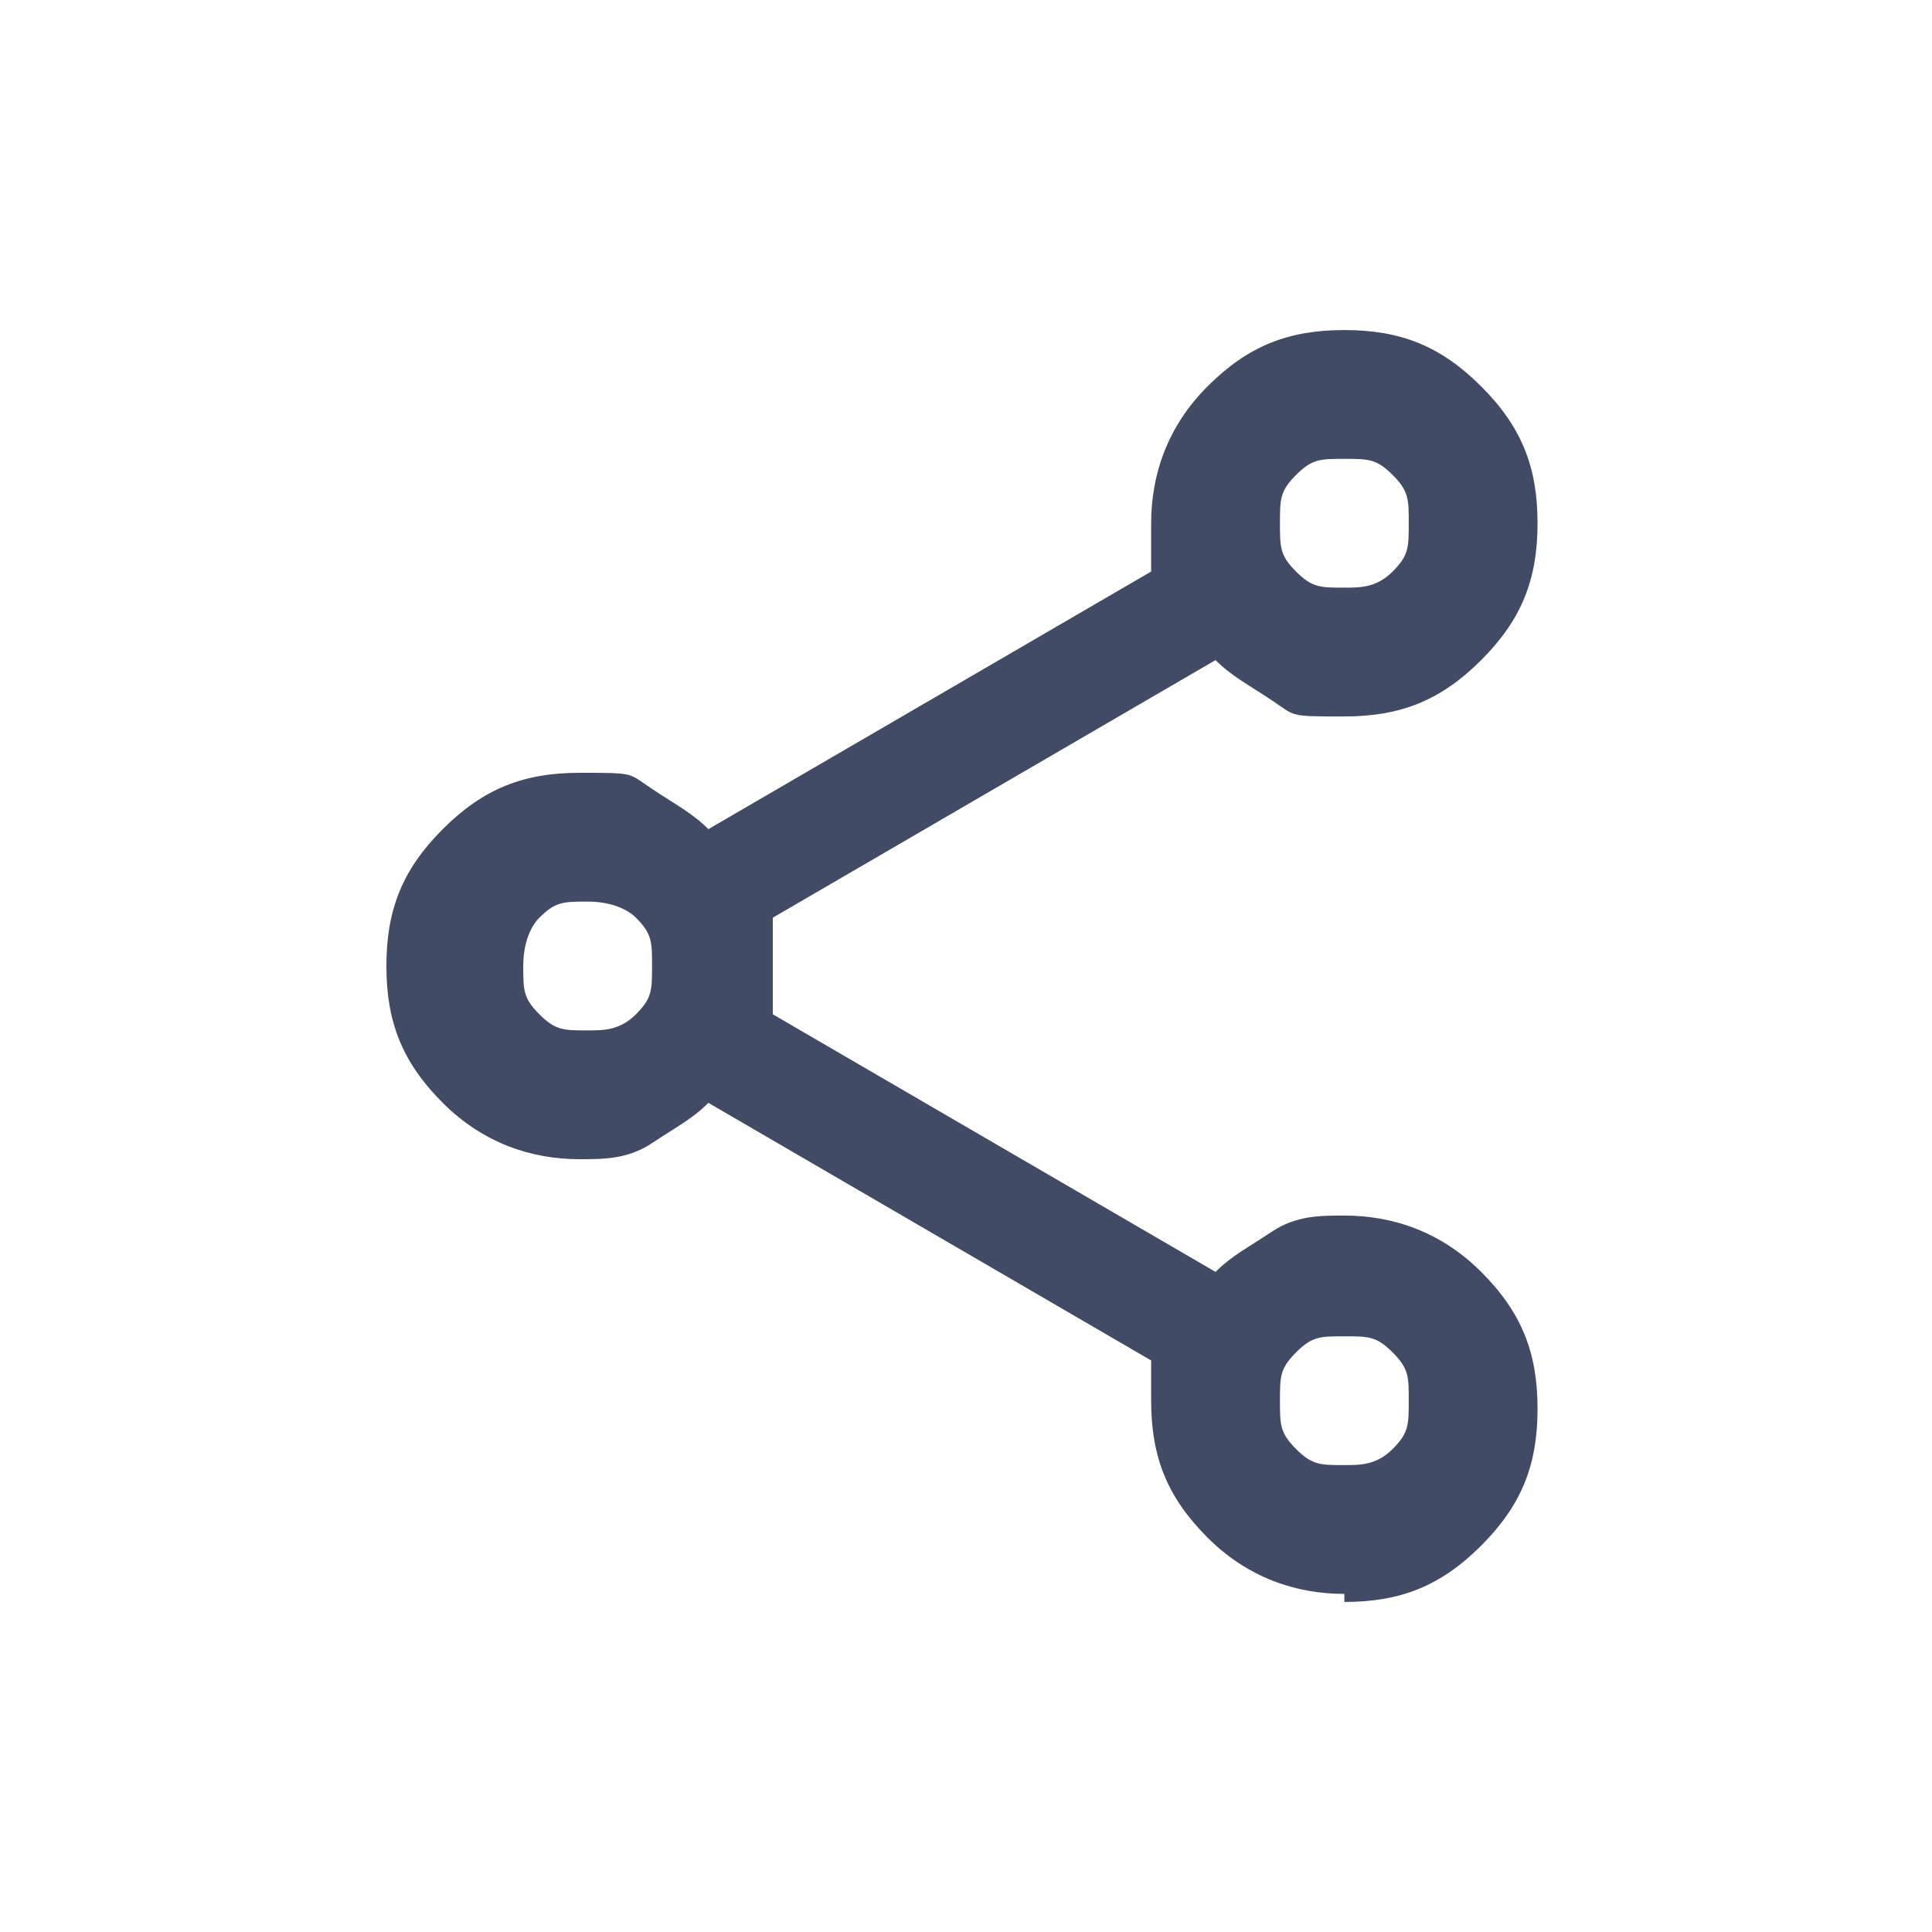<?xml version="1.0" encoding="UTF-8"?>
<svg id="_레이어_1" data-name="레이어_1" xmlns="http://www.w3.org/2000/svg" version="1.1" viewBox="0 0 24 24">
  <!-- Generator: Adobe Illustrator 29.0.1, SVG Export Plug-In . SVG Version: 2.1.0 Build 192)  -->
  <defs>
    <style>
      .st0 {
        fill: #414b65;
      }
    </style>
  </defs>
  <path class="st0" d="M16.7,19.8c-.6,0-1.2-.2-1.7-.7-.5-.5-.7-1-.7-1.7s0-.3,0-.5l-5.5-3.2c-.2.2-.4.3-.7.5s-.6.2-.9.2c-.6,0-1.2-.2-1.7-.7-.5-.5-.7-1-.7-1.7s.2-1.2.7-1.7c.5-.5,1-.7,1.7-.7s.6,0,.9.2.5.3.7.5l5.5-3.2c0,0,0-.2,0-.3s0-.2,0-.3c0-.6.2-1.2.7-1.7s1-.7,1.7-.7,1.2.2,1.7.7.7,1,.7,1.7-.2,1.2-.7,1.7-1,.7-1.7.7-.6,0-.9-.2-.5-.3-.7-.5l-5.5,3.2c0,0,0,.2,0,.3s0,.2,0,.3,0,.2,0,.3,0,.2,0,.3l5.5,3.2c.2-.2.4-.3.7-.5s.6-.2.9-.2c.6,0,1.2.2,1.7.7s.7,1,.7,1.7-.2,1.2-.7,1.7c-.5.5-1,.7-1.7.7ZM16.7,18.2c.2,0,.4,0,.6-.2s.2-.3.2-.6,0-.4-.2-.6-.3-.2-.6-.2-.4,0-.6.2-.2.3-.2.6,0,.4.2.6.3.2.6.2ZM7.3,12.8c.2,0,.4,0,.6-.2s.2-.3.2-.6,0-.4-.2-.6c-.1-.1-.3-.2-.6-.2s-.4,0-.6.2c-.1.1-.2.3-.2.6s0,.4.2.6.3.2.6.2ZM16.7,7.3c.2,0,.4,0,.6-.2s.2-.3.2-.6,0-.4-.2-.6-.3-.2-.6-.2-.4,0-.6.2-.2.3-.2.6,0,.4.2.6.3.2.6.2Z"/>
</svg>